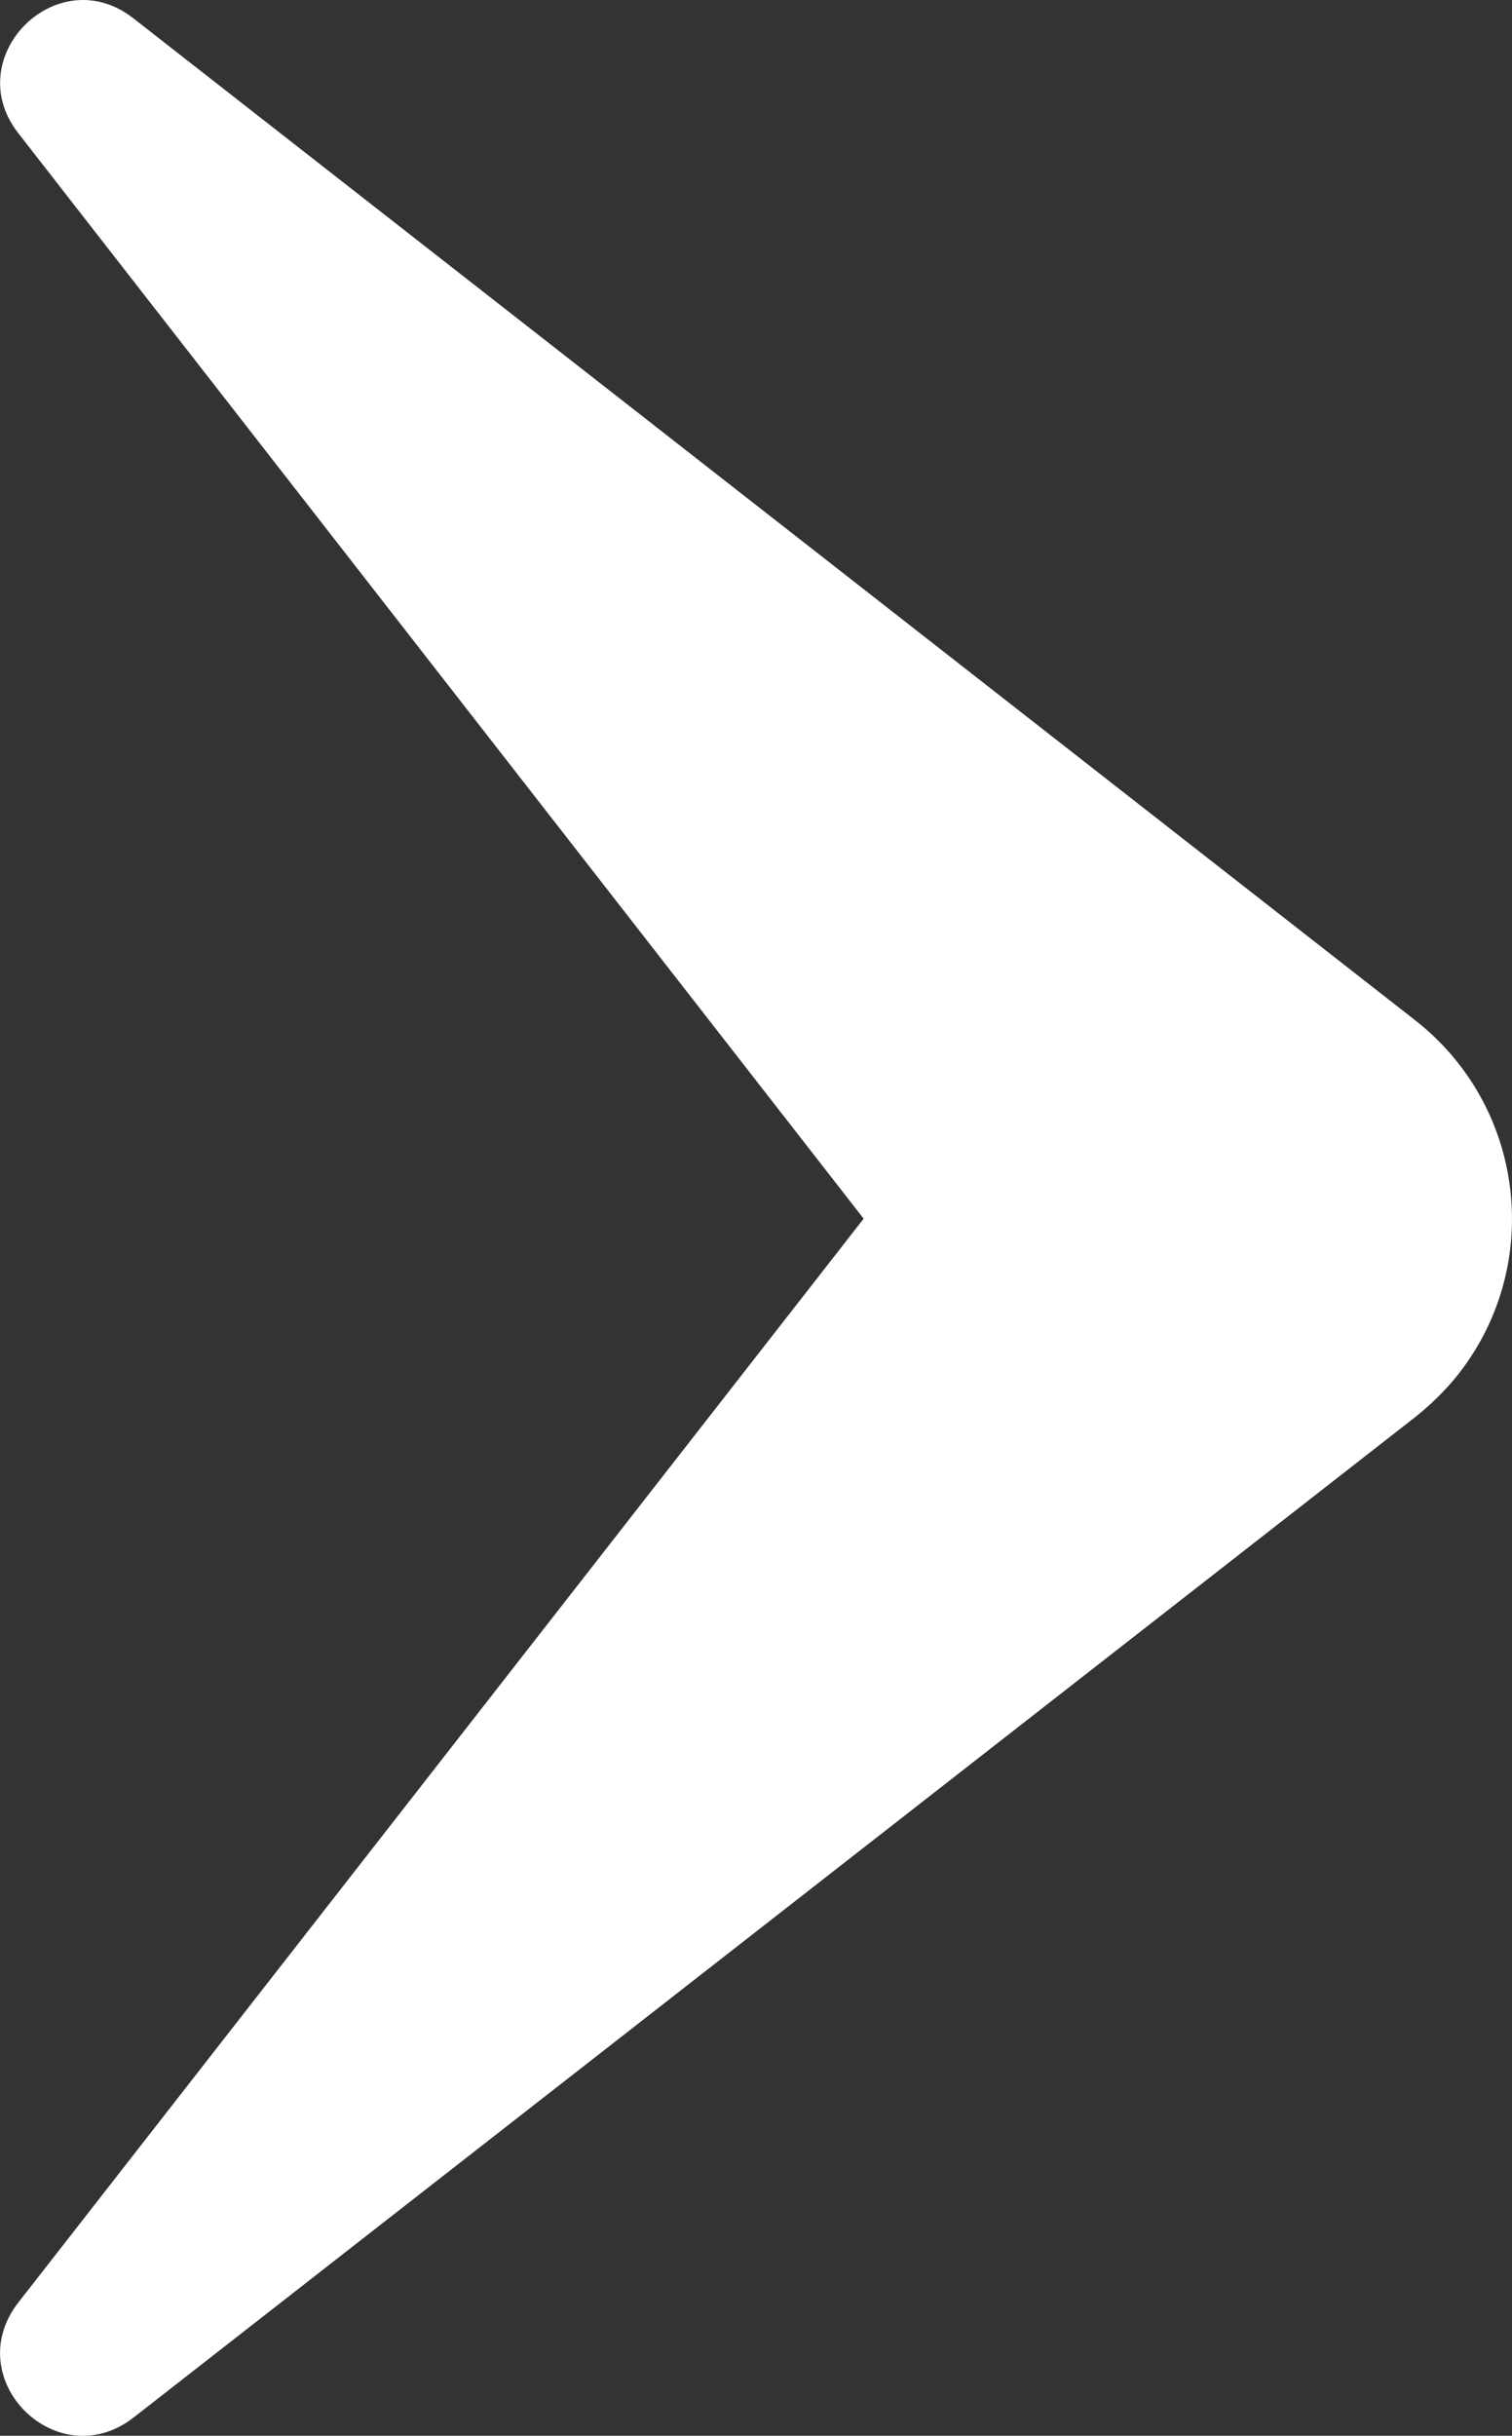<?xml version="1.0" encoding="UTF-8"?><svg id="Laag_2" xmlns="http://www.w3.org/2000/svg" viewBox="0 0 66.58 107.21"><rect x="0" y="0" width="66.58" height="107.21" fill="#333333" stroke="none"/><defs><style>.cls-1{fill:#fff;}</style></defs><g id="Isolatiemodus"><path class="cls-1" d="M64.23,60.47c-.56,.71-1.24,1.37-1.92,1.91L5.84,106.44c-3.36,2.54-7.61-1.71-5.06-5.06L38.03,53.64,.78,5.83C-1.77,2.5,2.5-1.78,5.84,.78L62.32,44.91c4.82,3.77,5.68,10.73,1.91,15.56Z"/></g></svg>